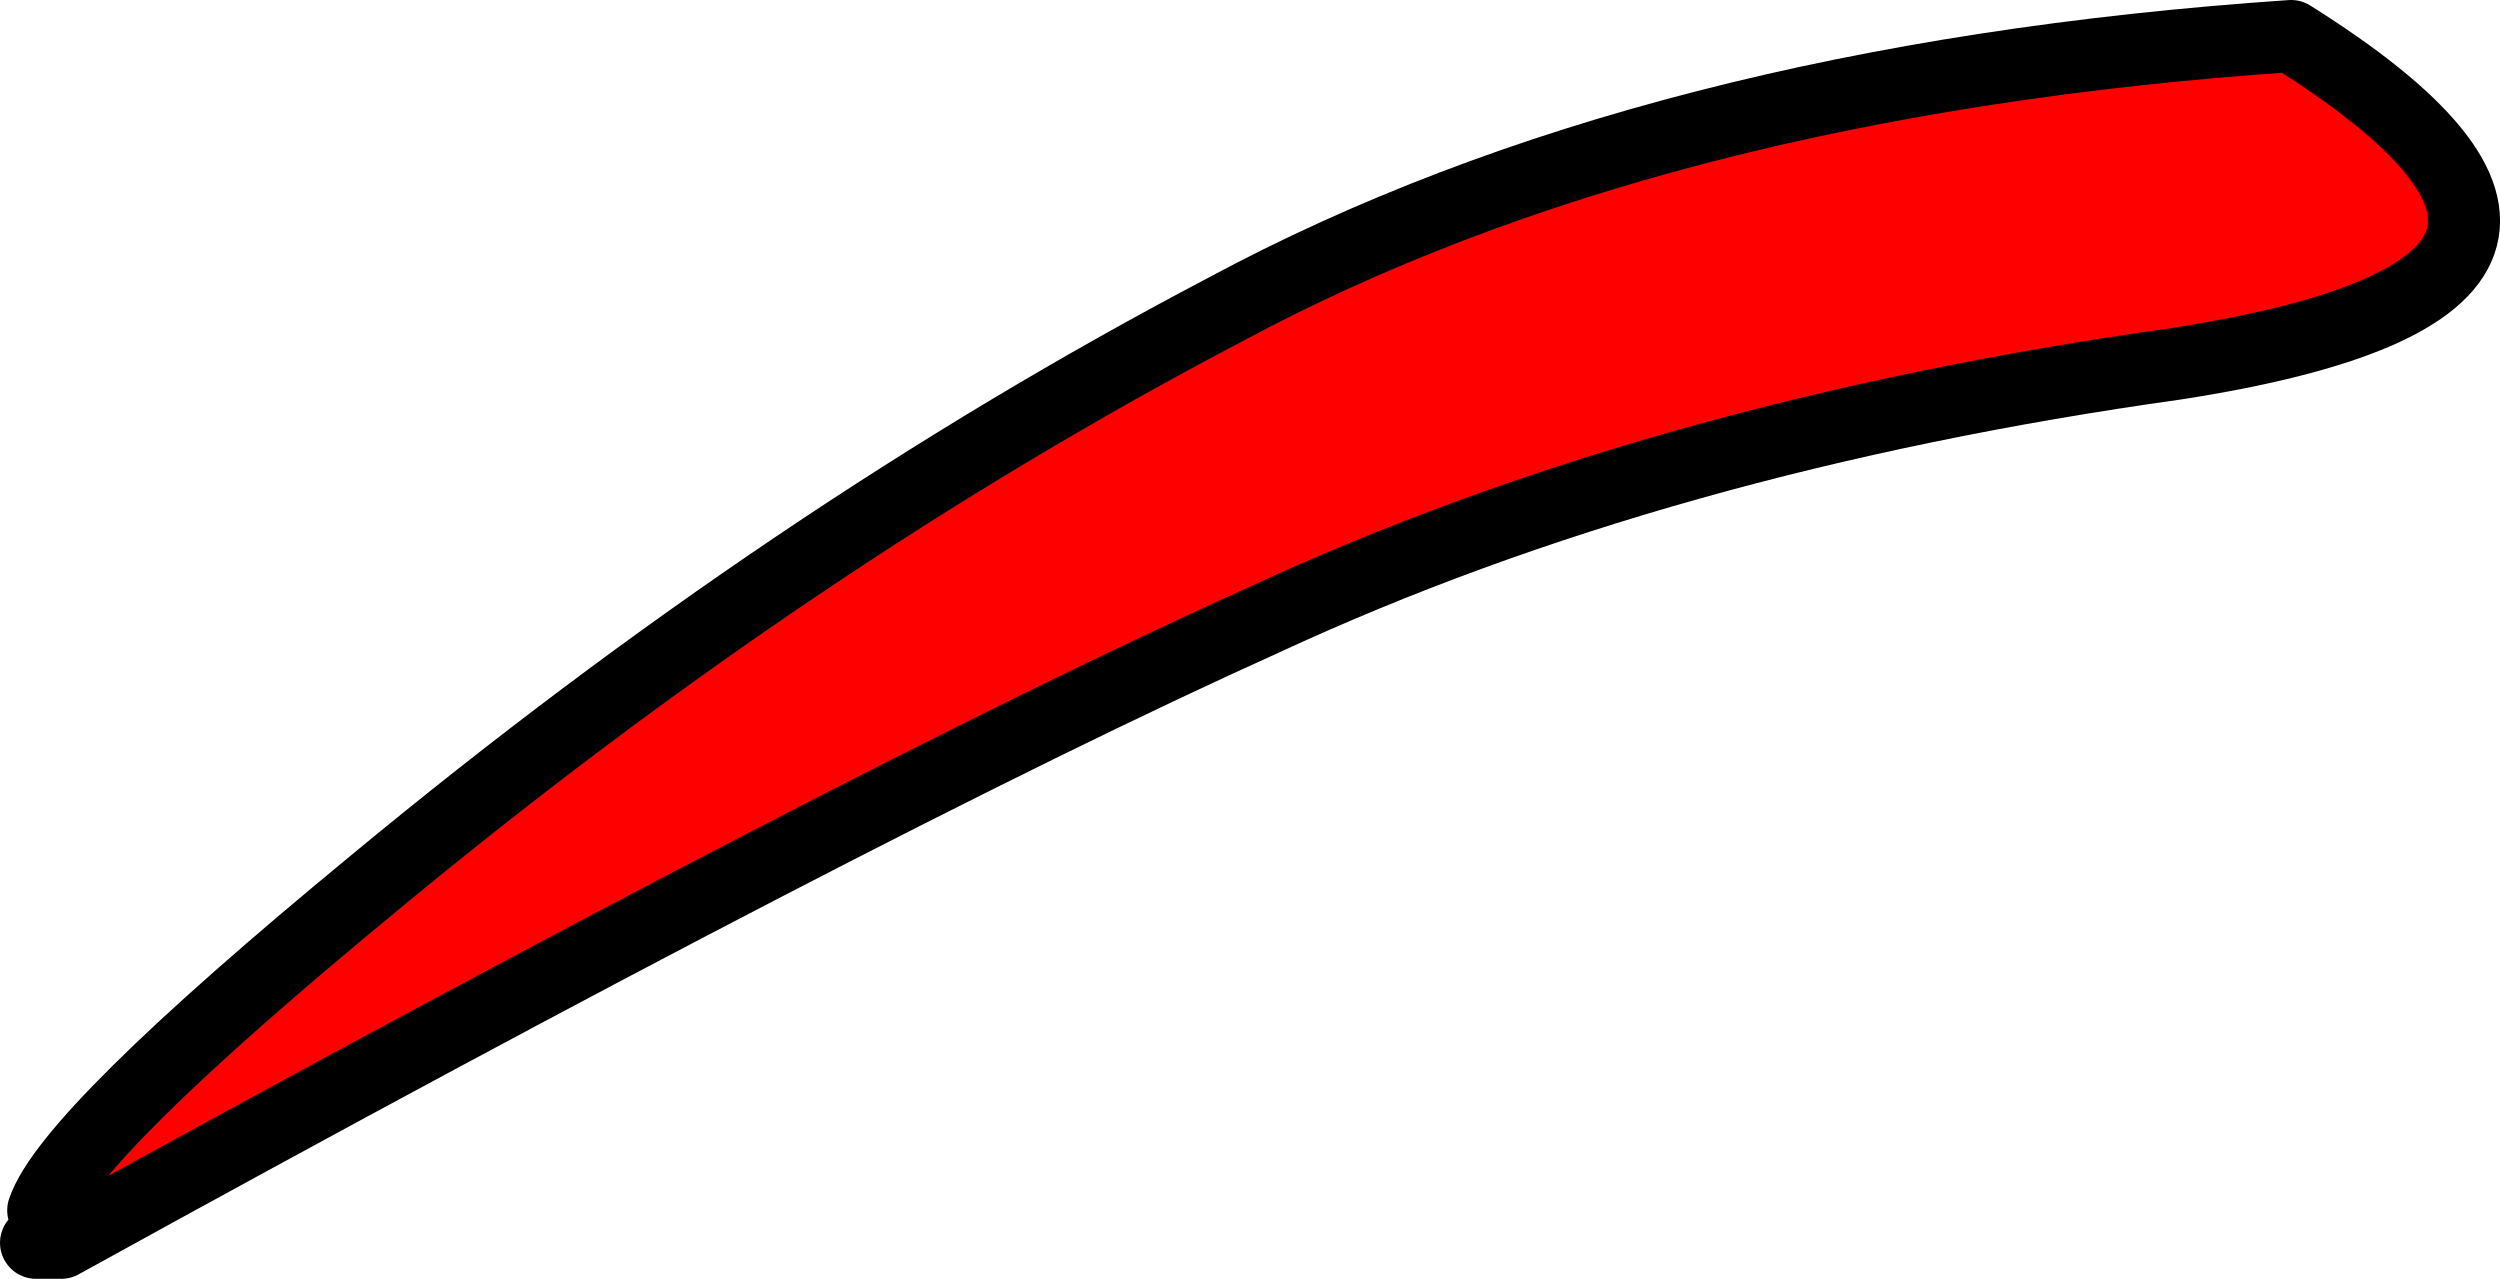 <?xml version="1.0" encoding="UTF-8" standalone="no"?>
<svg xmlns:xlink="http://www.w3.org/1999/xlink" height="17.75px" width="34.7px" xmlns="http://www.w3.org/2000/svg">
  <g transform="matrix(1.0, 0.0, 0.0, 1.0, -67.75, 6.35)">
    <path d="M68.35 10.45 Q68.7 9.4 72.95 5.9 78.75 1.1 84.75 -2.05 90.7 -5.25 99.55 -5.85 105.05 -2.4 97.95 -1.3 90.8 -0.3 85.3 2.25 79.75 4.75 68.6 10.9 L68.25 10.9 68.5 10.45 68.35 10.45" fill="#ff0000" fill-rule="evenodd" stroke="none"/>
    <path d="M68.25 10.9 L68.6 10.9 Q79.75 4.75 85.3 2.25 90.8 -0.3 97.95 -1.3 105.05 -2.4 99.55 -5.85 90.7 -5.25 84.75 -2.05 78.75 1.1 72.95 5.9 68.7 9.4 68.35 10.45" fill="none" stroke="#000000" stroke-linecap="round" stroke-linejoin="round" stroke-width="1.0"/>
  </g>
</svg>
